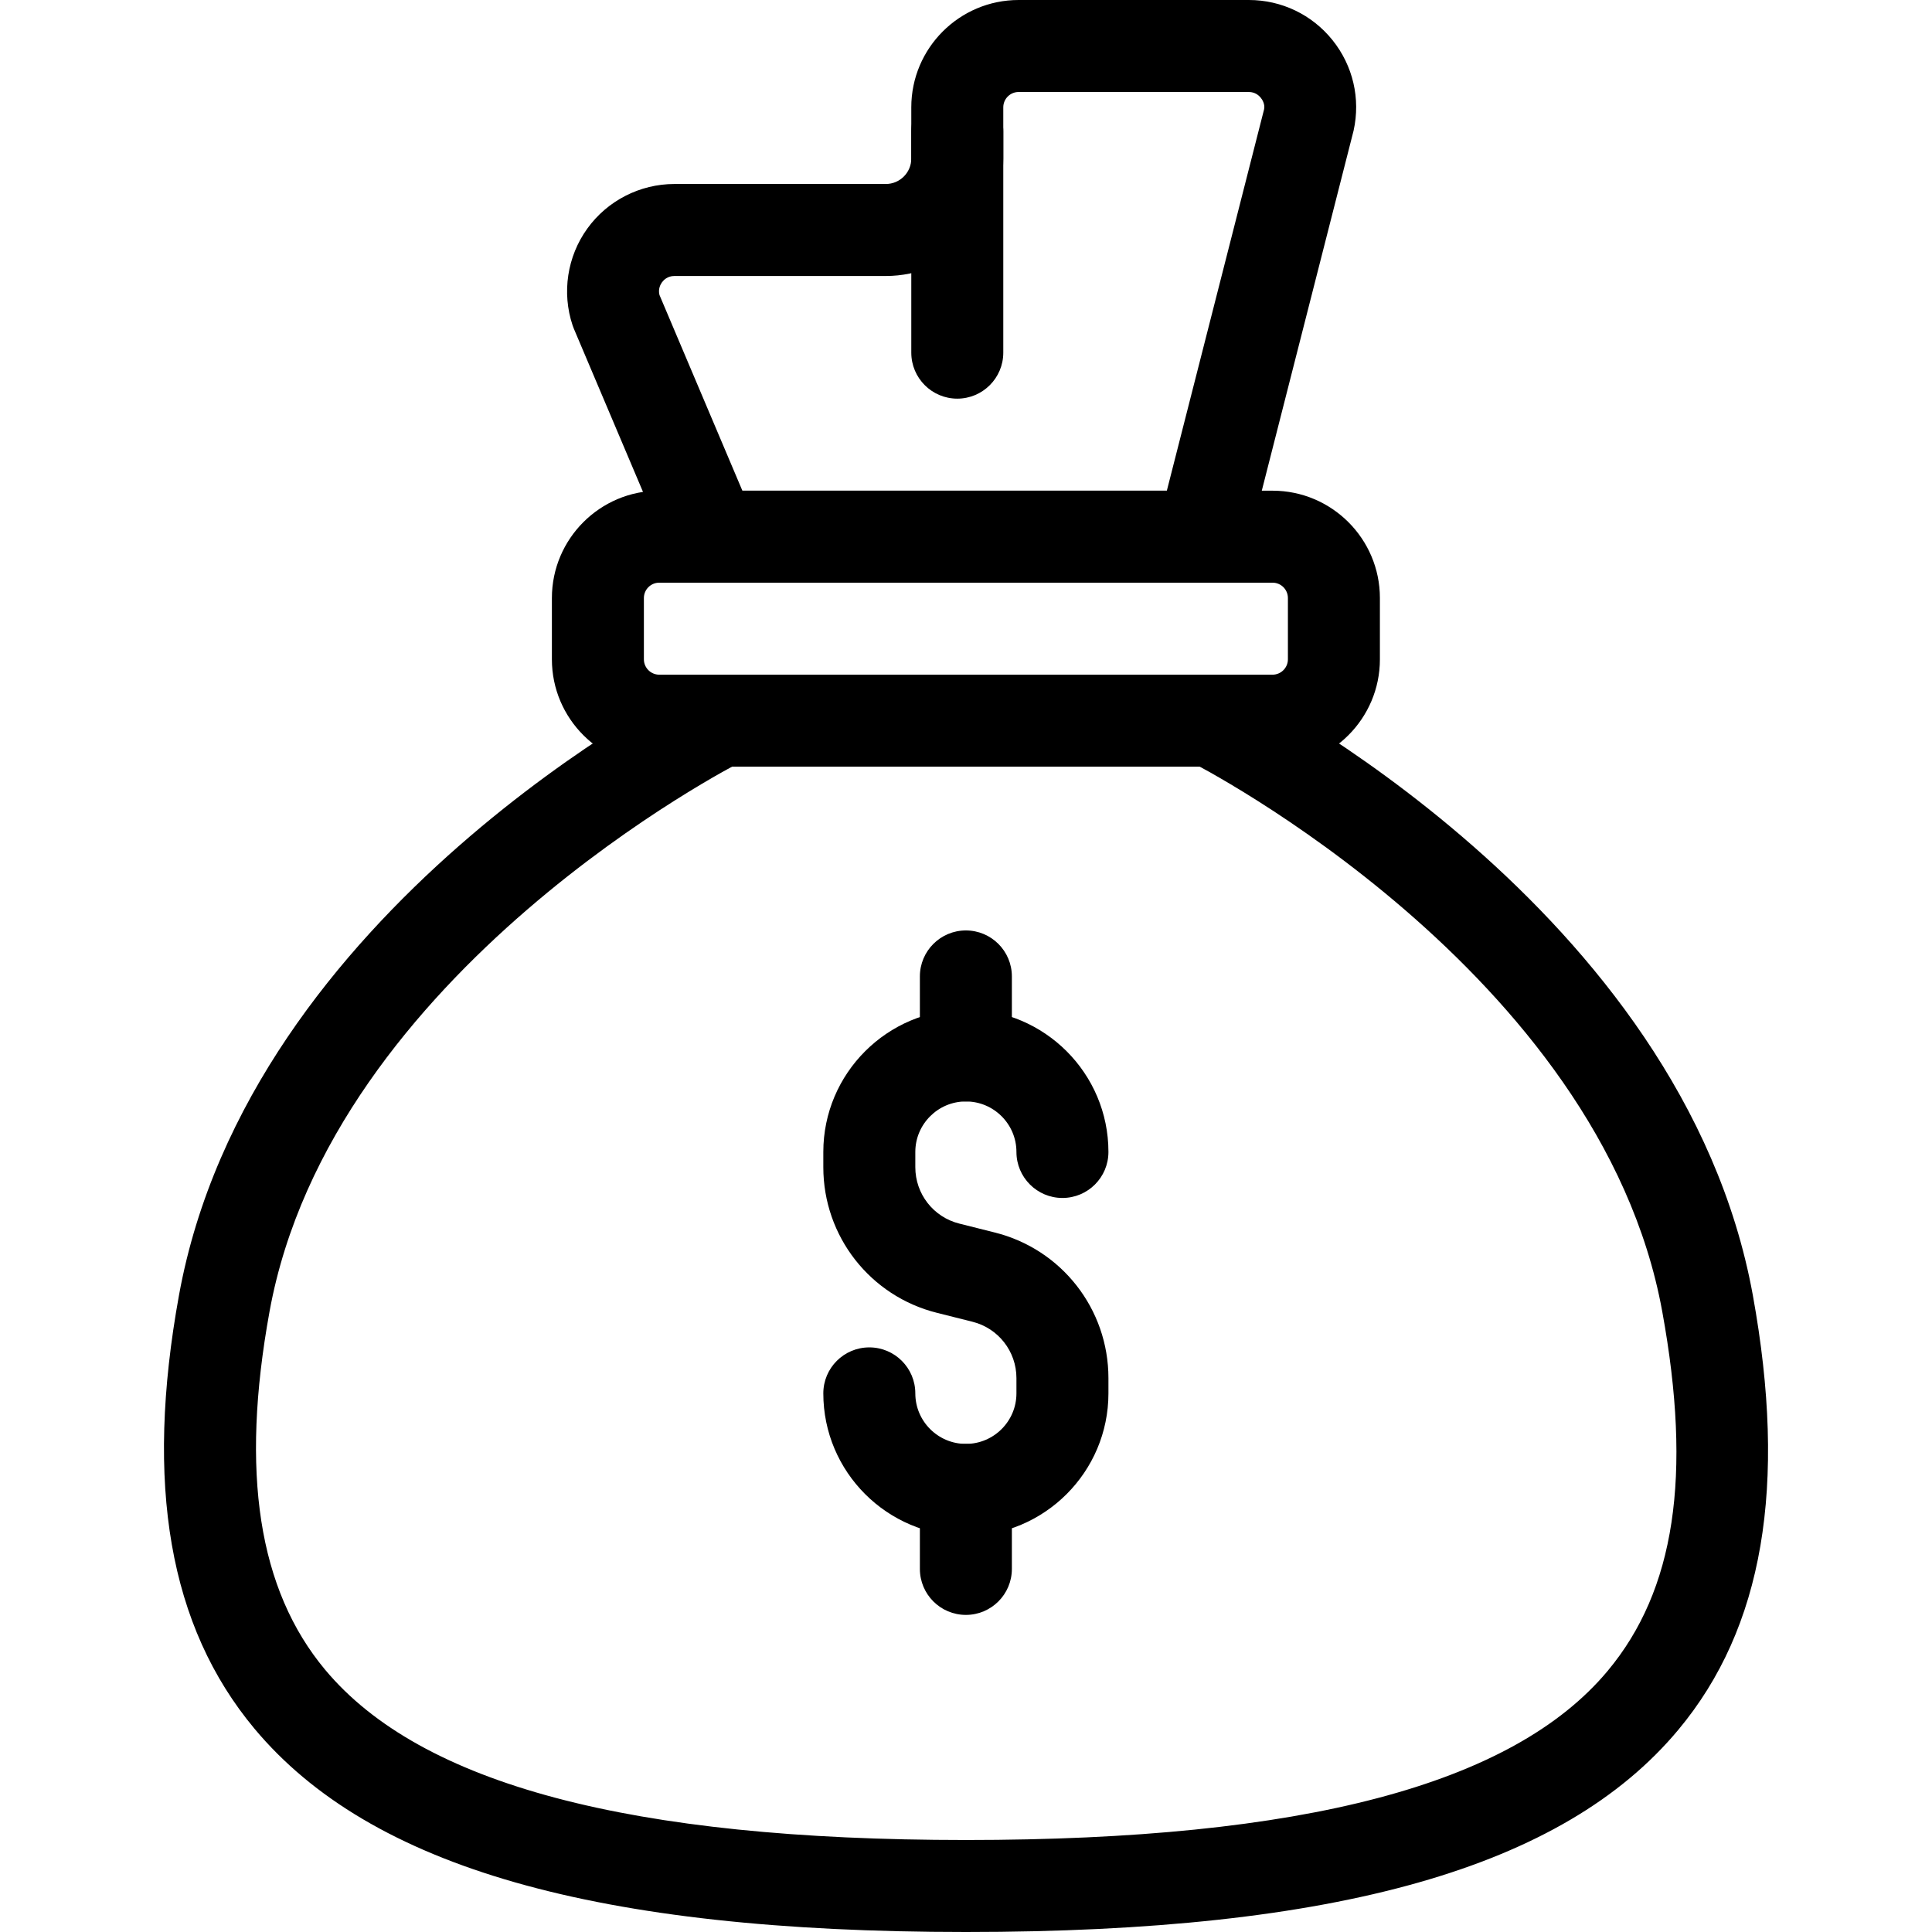 <svg xmlns="http://www.w3.org/2000/svg" width="47" height="47" viewBox="0 0 47 47" fill="none"><path d="M29.256 14.175H17.319C16.87 14.175 16.464 13.907 16.289 13.493L13.96 7.996C13.948 7.969 13.938 7.941 13.929 7.913C13.664 7.119 13.798 6.239 14.288 5.56C14.777 4.881 15.569 4.476 16.406 4.476H21.55C21.891 4.476 22.169 4.198 22.169 3.857V2.611C22.169 1.171 23.34 0 24.78 0H30.381C31.176 0 31.918 0.356 32.416 0.976C32.915 1.598 33.101 2.4 32.929 3.178L30.34 13.332C30.213 13.828 29.767 14.175 29.256 14.175ZM18.06 11.937H28.386L30.752 2.658C30.777 2.54 30.713 2.429 30.671 2.378C30.628 2.325 30.535 2.238 30.381 2.238H24.779C24.574 2.238 24.407 2.406 24.407 2.611V3.857C24.407 5.432 23.125 6.714 21.55 6.714H16.406C16.239 6.714 16.145 6.812 16.103 6.869C16.064 6.924 16.007 7.033 16.043 7.176L18.06 11.937Z" fill="black"></path><path d="M23.288 9.698C22.67 9.698 22.169 9.197 22.169 8.579V3.198C22.169 2.58 22.67 2.079 23.288 2.079C23.905 2.079 24.407 2.58 24.407 3.198V8.579C24.407 9.197 23.905 9.698 23.288 9.698Z" fill="black"></path><path d="M30.958 18.651H16.037C14.597 18.651 13.426 17.479 13.426 16.04V14.548C13.426 13.108 14.597 11.937 16.037 11.937H30.957C32.397 11.937 33.569 13.108 33.569 14.548V16.04C33.569 17.479 32.397 18.651 30.958 18.651ZM16.037 14.175C15.832 14.175 15.664 14.342 15.664 14.548V16.04C15.664 16.245 15.832 16.413 16.037 16.413H30.958C31.163 16.413 31.331 16.245 31.331 16.04V14.548C31.331 14.342 31.163 14.175 30.958 14.175H16.037Z" fill="black"></path><path d="M23.497 47C14.507 47 9.007 45.428 6.189 42.052C4.116 39.566 3.516 36.117 4.355 31.505C6.064 22.11 16.582 16.753 17.029 16.531C17.585 16.254 18.252 16.478 18.529 17.03C18.806 17.583 18.583 18.256 18.03 18.533C17.931 18.582 8.064 23.621 6.557 31.906C5.844 35.824 6.286 38.673 7.908 40.618C10.235 43.407 15.334 44.762 23.497 44.762C31.694 44.762 36.799 43.417 39.11 40.648C40.745 38.689 41.168 35.911 40.438 31.907C38.931 23.621 29.064 18.582 28.965 18.533C28.412 18.256 28.189 17.583 28.466 17.03C28.742 16.48 29.412 16.255 29.965 16.531C30.413 16.753 40.93 22.11 42.641 31.506C43.484 36.149 42.893 39.608 40.828 42.082C38.029 45.438 32.521 47 23.497 47Z" fill="black"></path><path d="M23.497 37.364C21.585 37.364 20.029 35.808 20.029 33.897C20.029 33.279 20.53 32.778 21.148 32.778C21.766 32.778 22.267 33.279 22.267 33.897C22.267 34.574 22.819 35.126 23.497 35.126C24.176 35.126 24.727 34.574 24.727 33.897V33.526C24.727 32.875 24.286 32.311 23.656 32.154L22.796 31.938C21.168 31.532 20.029 30.075 20.029 28.395V28.024C20.029 26.113 21.585 24.557 23.497 24.557C25.41 24.557 26.965 26.113 26.965 28.024C26.965 28.642 26.464 29.143 25.846 29.143C25.229 29.143 24.727 28.642 24.727 28.024C24.727 27.347 24.176 26.795 23.497 26.795C22.819 26.795 22.267 27.347 22.267 28.024V28.395C22.267 29.046 22.708 29.61 23.339 29.767L24.199 29.983C25.827 30.389 26.965 31.846 26.965 33.526V33.897C26.965 35.808 25.409 37.364 23.497 37.364Z" fill="black"></path><path d="M23.497 26.795C22.879 26.795 22.378 26.293 22.378 25.676V23.754C22.378 23.136 22.879 22.635 23.497 22.635C24.115 22.635 24.616 23.136 24.616 23.754V25.676C24.616 26.293 24.115 26.795 23.497 26.795Z" fill="black"></path><path d="M23.497 39.286C22.879 39.286 22.378 38.785 22.378 38.167V36.245C22.378 35.627 22.879 35.126 23.497 35.126C24.115 35.126 24.616 35.627 24.616 36.245V38.167C24.616 38.785 24.115 39.286 23.497 39.286Z" fill="black"></path></svg>